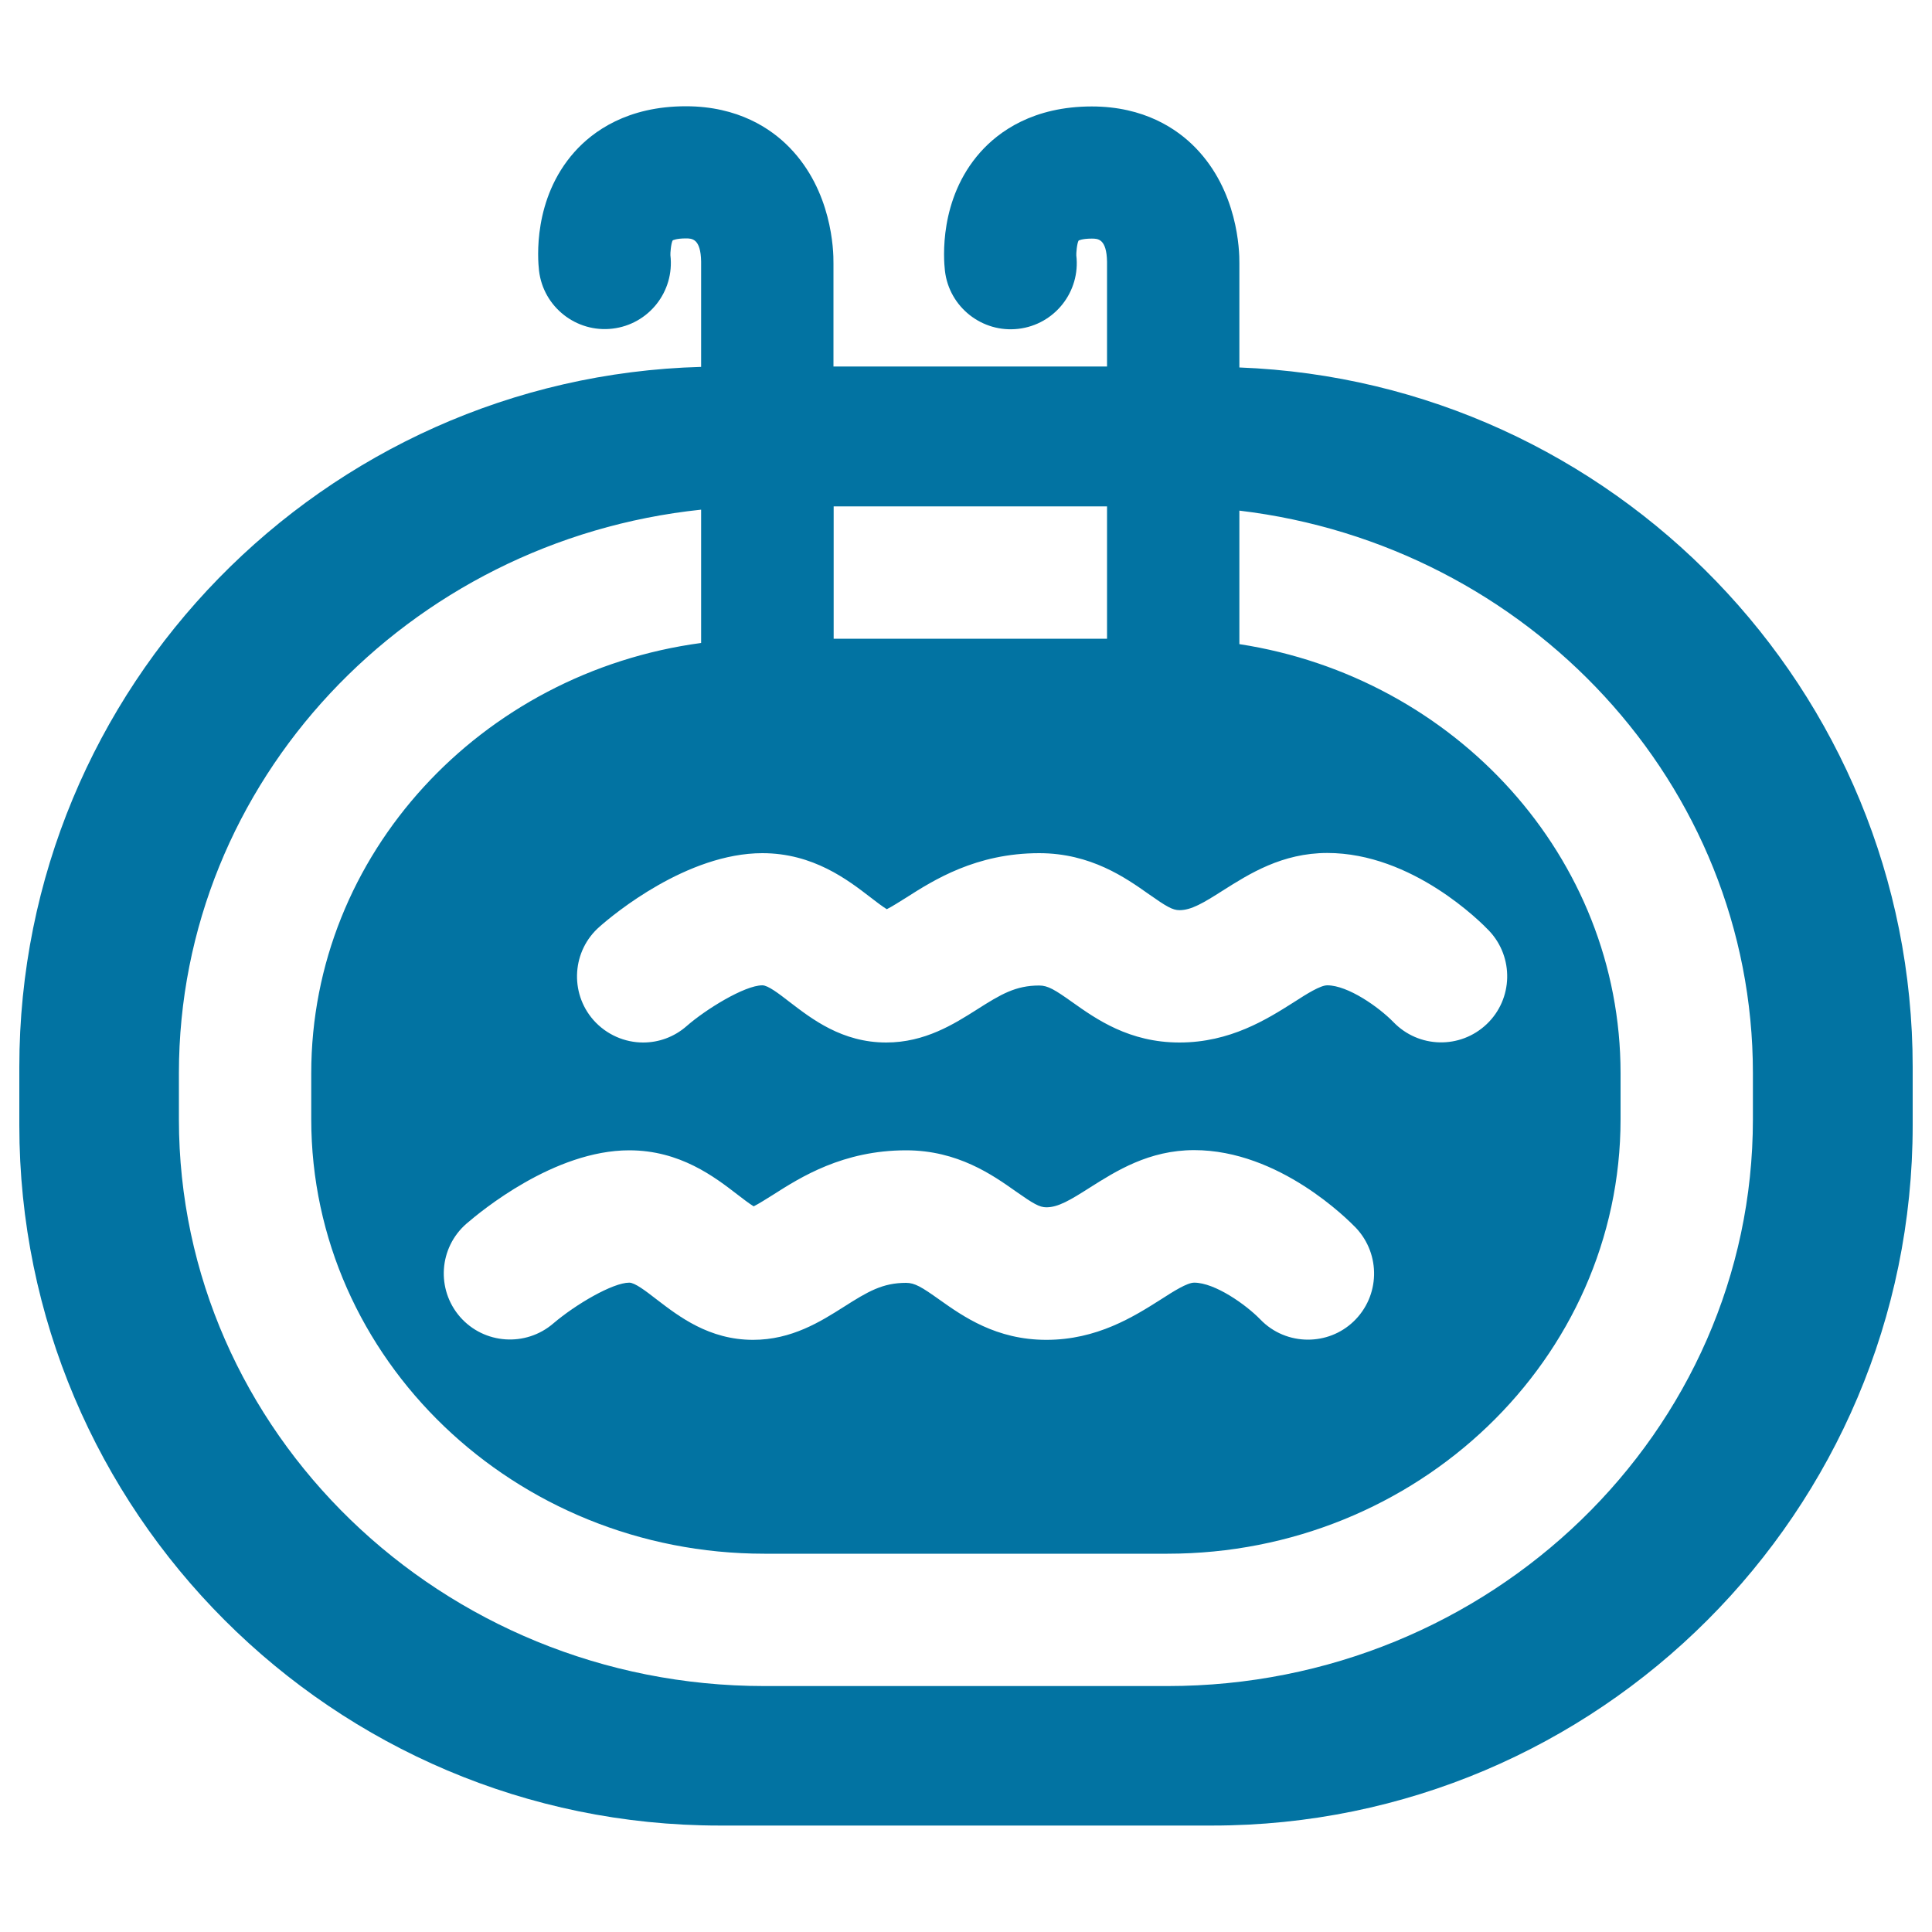 <svg xmlns="http://www.w3.org/2000/svg" viewBox="0 0 1000 1000" style="fill:#0273a2">
<title>Swimming Pool SVG icon</title>
<path d="M641.5,190.2v-53.7c0.1-7.2-0.9-37.6-22.7-60c-9.5-9.8-26.6-21.4-53.7-21.4c-30.2,0-48.1,12.9-57.7,23.7c-21.5,24.2-19,55.4-18.3,61.4c2.2,18.8,19.3,32.2,38,30c18.8-2.2,32.2-19.2,30-38c-0.1-0.8,0.3-6.3,1.2-7.7c0,0,1.8-1,6.8-1c3.1,0,7.7,0,7.9,12c0,0.3,0,0.1,0,0.6v53.6H431.4v-53.3c0.1-7.2-0.9-37.6-22.7-60c-9.5-9.8-26.6-21.4-53.7-21.4c-30.2,0-48.1,12.9-57.7,23.7c-21.5,24.2-19,55.4-18.3,61.4c2.2,18.8,19.3,32.2,38,30c18.8-2.2,32.2-19.2,30-38c-0.1-0.8,0.3-6.3,1.2-7.7c0,0,1.8-1,6.8-1c3.1,0,7.7,0,7.9,12c0,0.3,0,0.1,0,0.6v53.9C167.5,195.2,10,355.6,10,552.3v30.1c0,199.9,162.6,362.5,362.5,362.5h255c199.9,0,362.5-162.6,362.5-362.5v-30.1C990,357.1,834.9,197.6,641.5,190.2z M431.5,262.1H573v68.5H431.5V262.1z M394.6,441.6c26.3,0,44.2,13.8,56,22.9c2.6,2,6.1,4.7,8.4,6.1c2.6-1.3,6.7-3.9,9.9-5.9c14.4-9.2,36.3-23.1,69-23.1c26.7,0,44.8,12.8,56.7,21.2c9.1,6.4,12.3,8.3,15.9,8.3c6.1,0,12.3-3.7,22.5-10.2c13.6-8.6,30.6-19.4,54-19.4c44.1,0,79.7,36,83.7,40.2c13,13.7,12.5,35.4-1.2,48.4c-13.7,13-35.2,12.5-48.3-1.1c-7.5-7.7-23.5-19-34.2-19c-3.6,0-10.6,4.4-17.4,8.8c-13.9,8.8-32.9,20.8-59.1,20.8c-26,0-43.1-12.1-55.5-20.9c-9-6.4-12.6-8.6-17.1-8.6c-12.2,0-19.8,4.5-32.2,12.4c-12,7.6-27,17.1-47,17.1c-22.8,0-38.4-12.1-49.9-20.9c-5.8-4.5-11.3-8.7-14.2-8.7c-9.2,0-29.4,12.5-39.2,21.1c-6.5,5.7-14.5,8.5-22.5,8.5c-9.5,0-19-4-25.8-11.7c-12.4-14.2-11-35.9,3.3-48.3C317.6,473.2,355.7,441.6,394.6,441.6z M700.6,684c-6.6,6.3-15.1,9.4-23.6,9.4c-9,0-18-3.5-24.7-10.5c-7.5-7.7-23.5-19-34.2-19c-3.6,0-10.6,4.4-17.4,8.8c-13.9,8.8-32.9,20.8-59.1,20.8c-26,0-43.1-12.1-55.5-20.9c-9-6.4-12.6-8.6-17.1-8.6c-12.2,0-19.8,4.5-32.2,12.4c-12,7.6-27,17.1-47,17.1c-22.8,0-38.4-12.1-49.9-20.9c-5.8-4.5-11.3-8.7-14.2-8.7c-8.5,0-27.7,11.2-39.3,21.1c-14.3,12.3-35.9,10.8-48.3-3.4c-12.4-14.3-10.9-35.8,3.3-48.2c7.3-6.3,45.4-38,84.3-38c26.3,0,44.2,13.8,56,22.9c2.6,2,6.1,4.7,8.4,6.1c2.6-1.3,6.7-3.9,9.9-5.9c14.4-9.2,36.3-23.1,69-23.1c26.7,0,44.8,12.8,56.7,21.2c9.1,6.4,12.3,8.3,15.9,8.3c6.1,0,12.3-3.7,22.5-10.2c13.6-8.6,30.6-19.4,54-19.4c44.1,0,79.7,36.1,83.7,40.2C714.8,649.3,714.3,670.9,700.6,684z M907.3,579.3c0,161.8-135.9,293.4-303,293.4H395.6c-167,0-303-131.6-303-293.4v-23.8c0-151.1,118.5-275.8,270.3-291.7v69c-113.9,15.3-201.8,109.3-201.8,222.7v23.8c0,124,105.2,224.9,234.5,224.9h208.7c129.3,0,234.5-100.9,234.5-224.9v-23.8c0-111.9-85.6-204.9-197.3-222.1v-69.1c149.6,17.8,265.8,141.5,265.8,291.1V579.3L907.3,579.3z"/>
</svg>